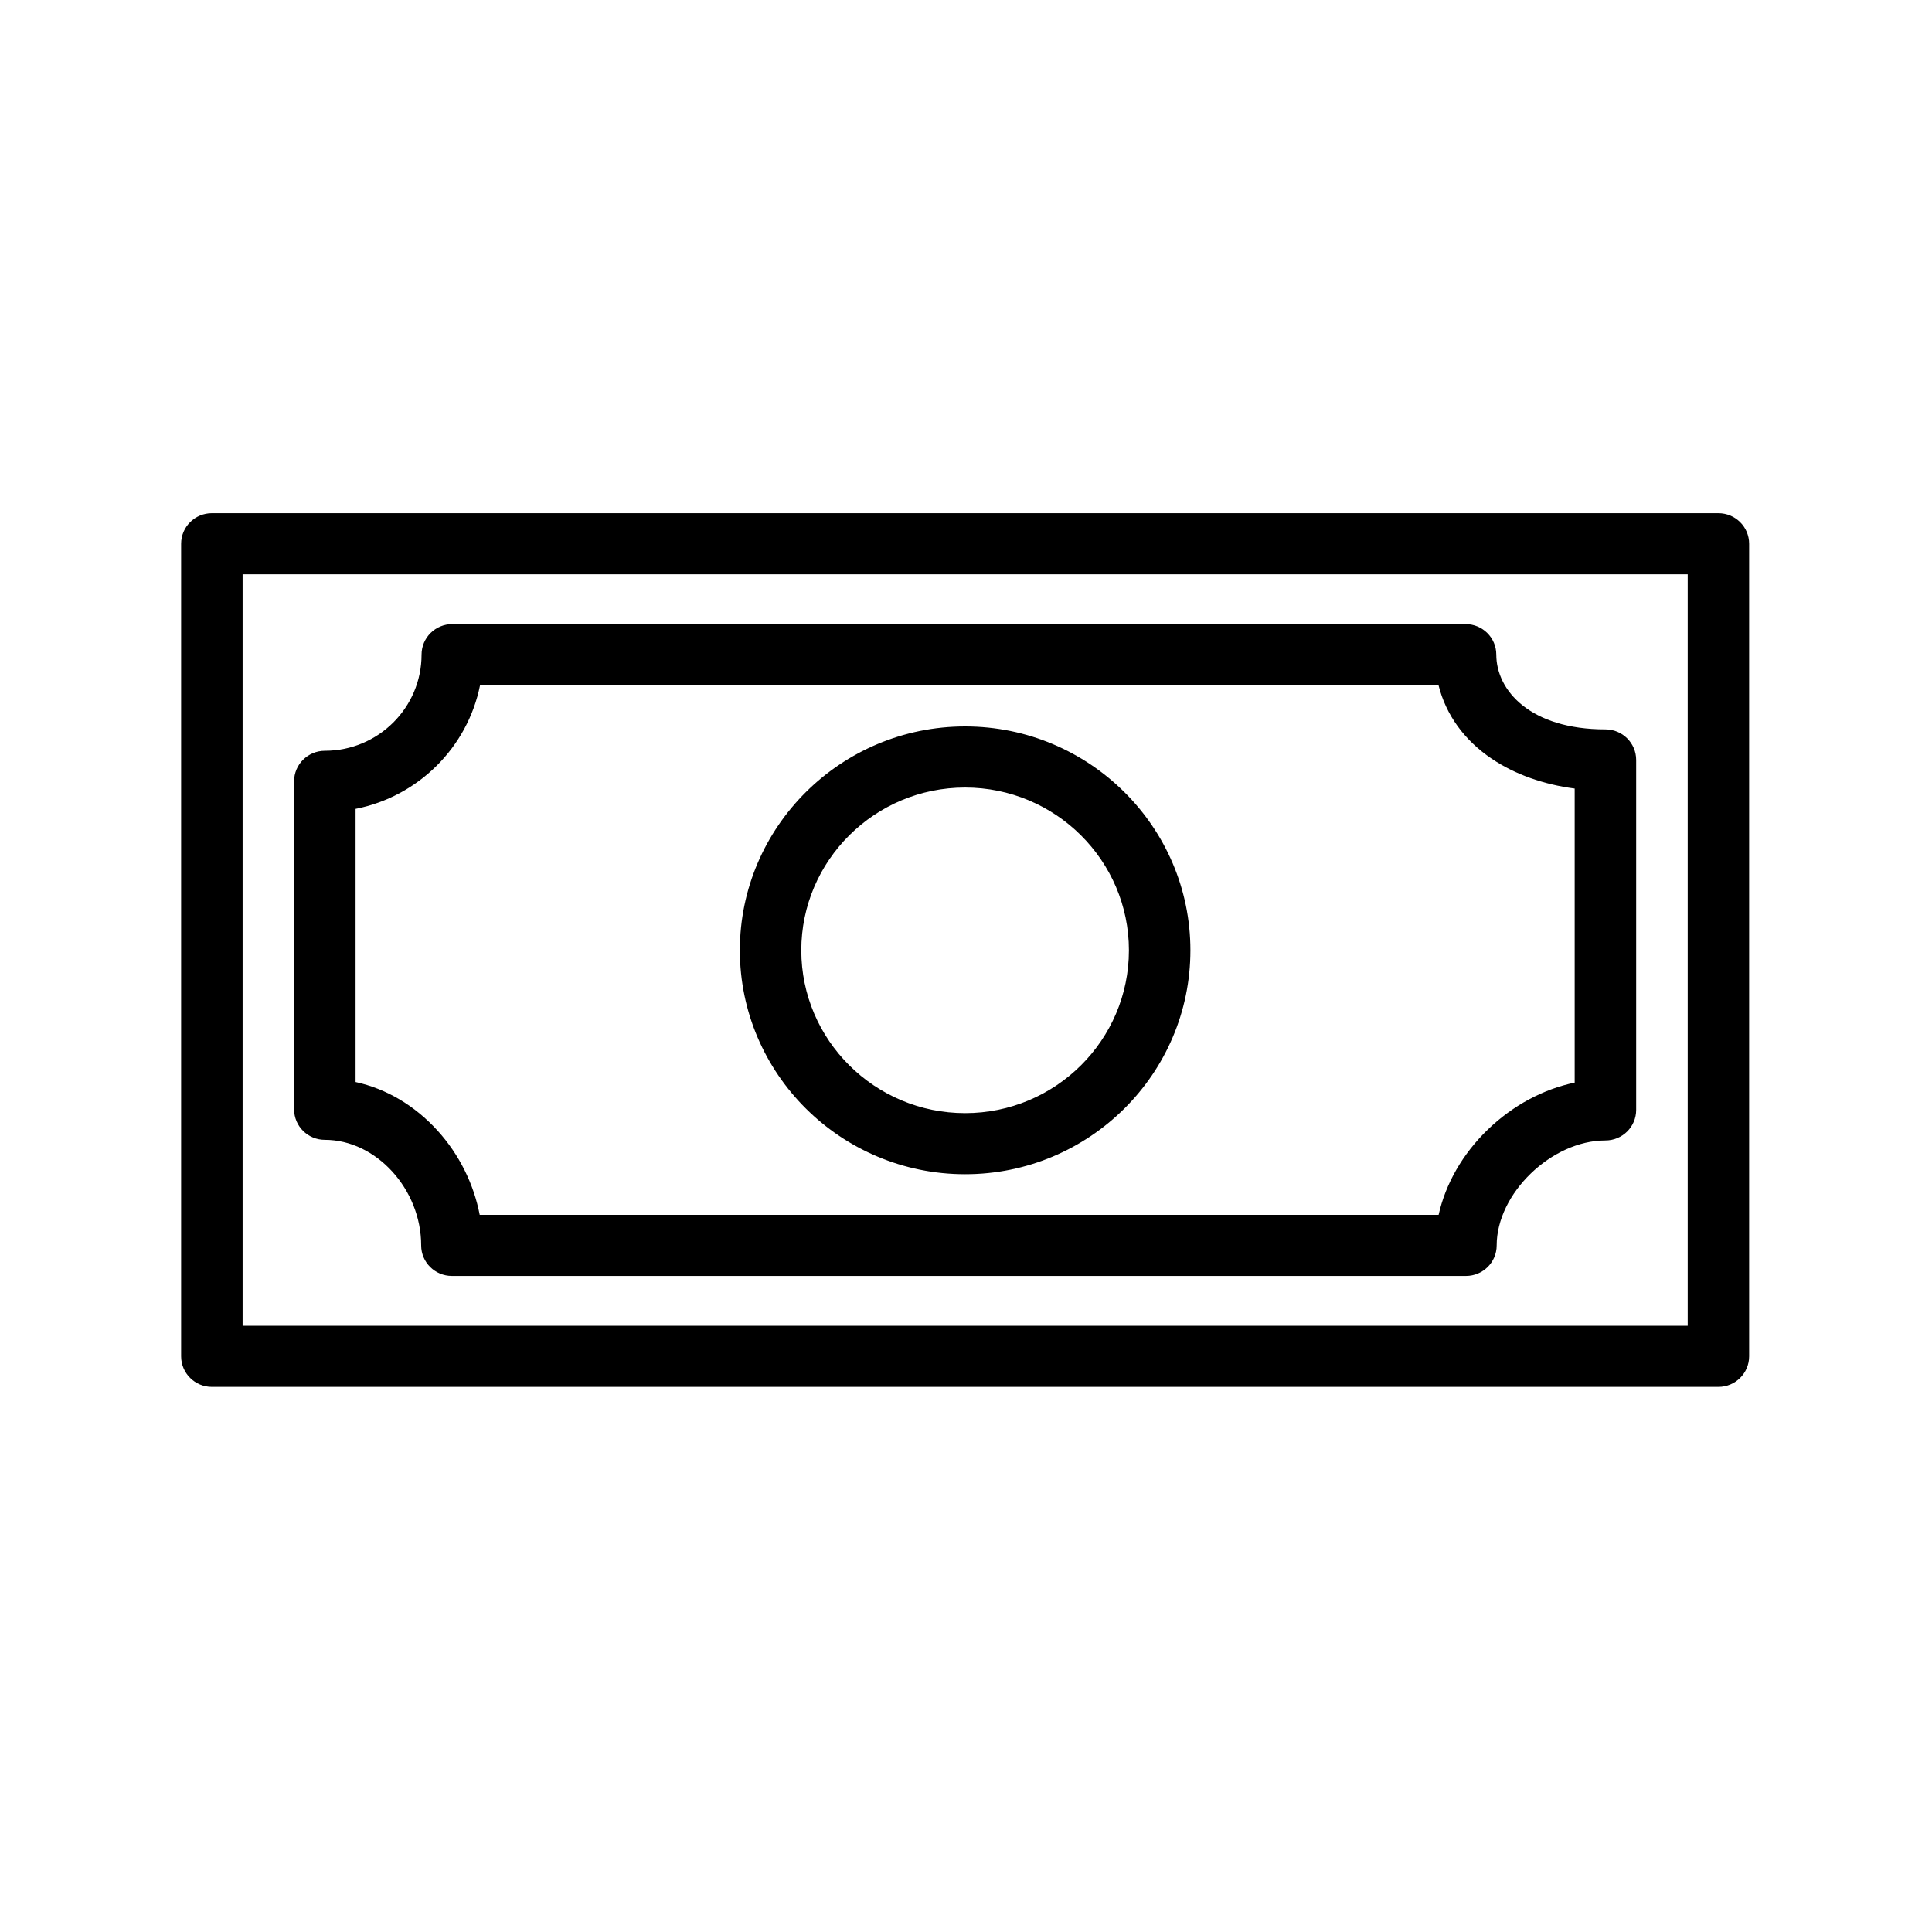 <svg width="40" height="40" viewBox="0 0 40 40" fill="none" xmlns="http://www.w3.org/2000/svg">
<path fill-rule="evenodd" clip-rule="evenodd" d="M5.023 27.449H34.942V11.89H5.023V27.449ZM35.578 10.625H4.386C4.035 10.625 3.75 10.908 3.75 11.258V28.081C3.75 28.43 4.035 28.714 4.386 28.714H35.578C35.929 28.714 36.214 28.43 36.214 28.081V11.258C36.214 10.908 35.929 10.625 35.578 10.625ZM19.982 16.305C21.852 16.305 23.373 17.817 23.373 19.675C23.373 21.534 21.852 23.046 19.982 23.046C18.112 23.046 16.59 21.534 16.59 19.675C16.59 17.817 18.112 16.305 19.982 16.305ZM19.982 24.311C22.553 24.311 24.646 22.232 24.646 19.675C24.646 17.119 22.553 15.04 19.982 15.04C17.41 15.04 15.318 17.119 15.318 19.675C15.318 22.231 17.41 24.311 19.982 24.311ZM7.362 16.747C8.658 16.492 9.682 15.475 9.939 14.186H29.783C29.936 14.798 30.315 15.326 30.888 15.711C31.363 16.031 31.957 16.242 32.602 16.326V22.414C31.953 22.549 31.321 22.887 30.805 23.385C30.282 23.889 29.928 24.51 29.785 25.152H9.932C9.809 24.513 9.507 23.901 9.06 23.409C8.585 22.886 7.998 22.541 7.362 22.402L7.362 16.747ZM6.725 23.599C7.788 23.599 8.72 24.62 8.72 25.785C8.72 26.134 9.005 26.417 9.356 26.417H30.351C30.702 26.417 30.987 26.134 30.987 25.785C30.987 24.709 32.123 23.612 33.238 23.612C33.59 23.612 33.875 23.329 33.875 22.979V15.734C33.875 15.384 33.59 15.101 33.238 15.101C31.686 15.101 30.979 14.299 30.979 13.553C30.979 13.204 30.694 12.921 30.343 12.921H9.365C9.013 12.921 8.728 13.204 8.728 13.553C8.728 14.651 7.83 15.544 6.726 15.544C6.374 15.544 6.089 15.827 6.089 16.176V22.967C6.089 23.316 6.374 23.599 6.725 23.599Z" fill="black"/>
</svg>
